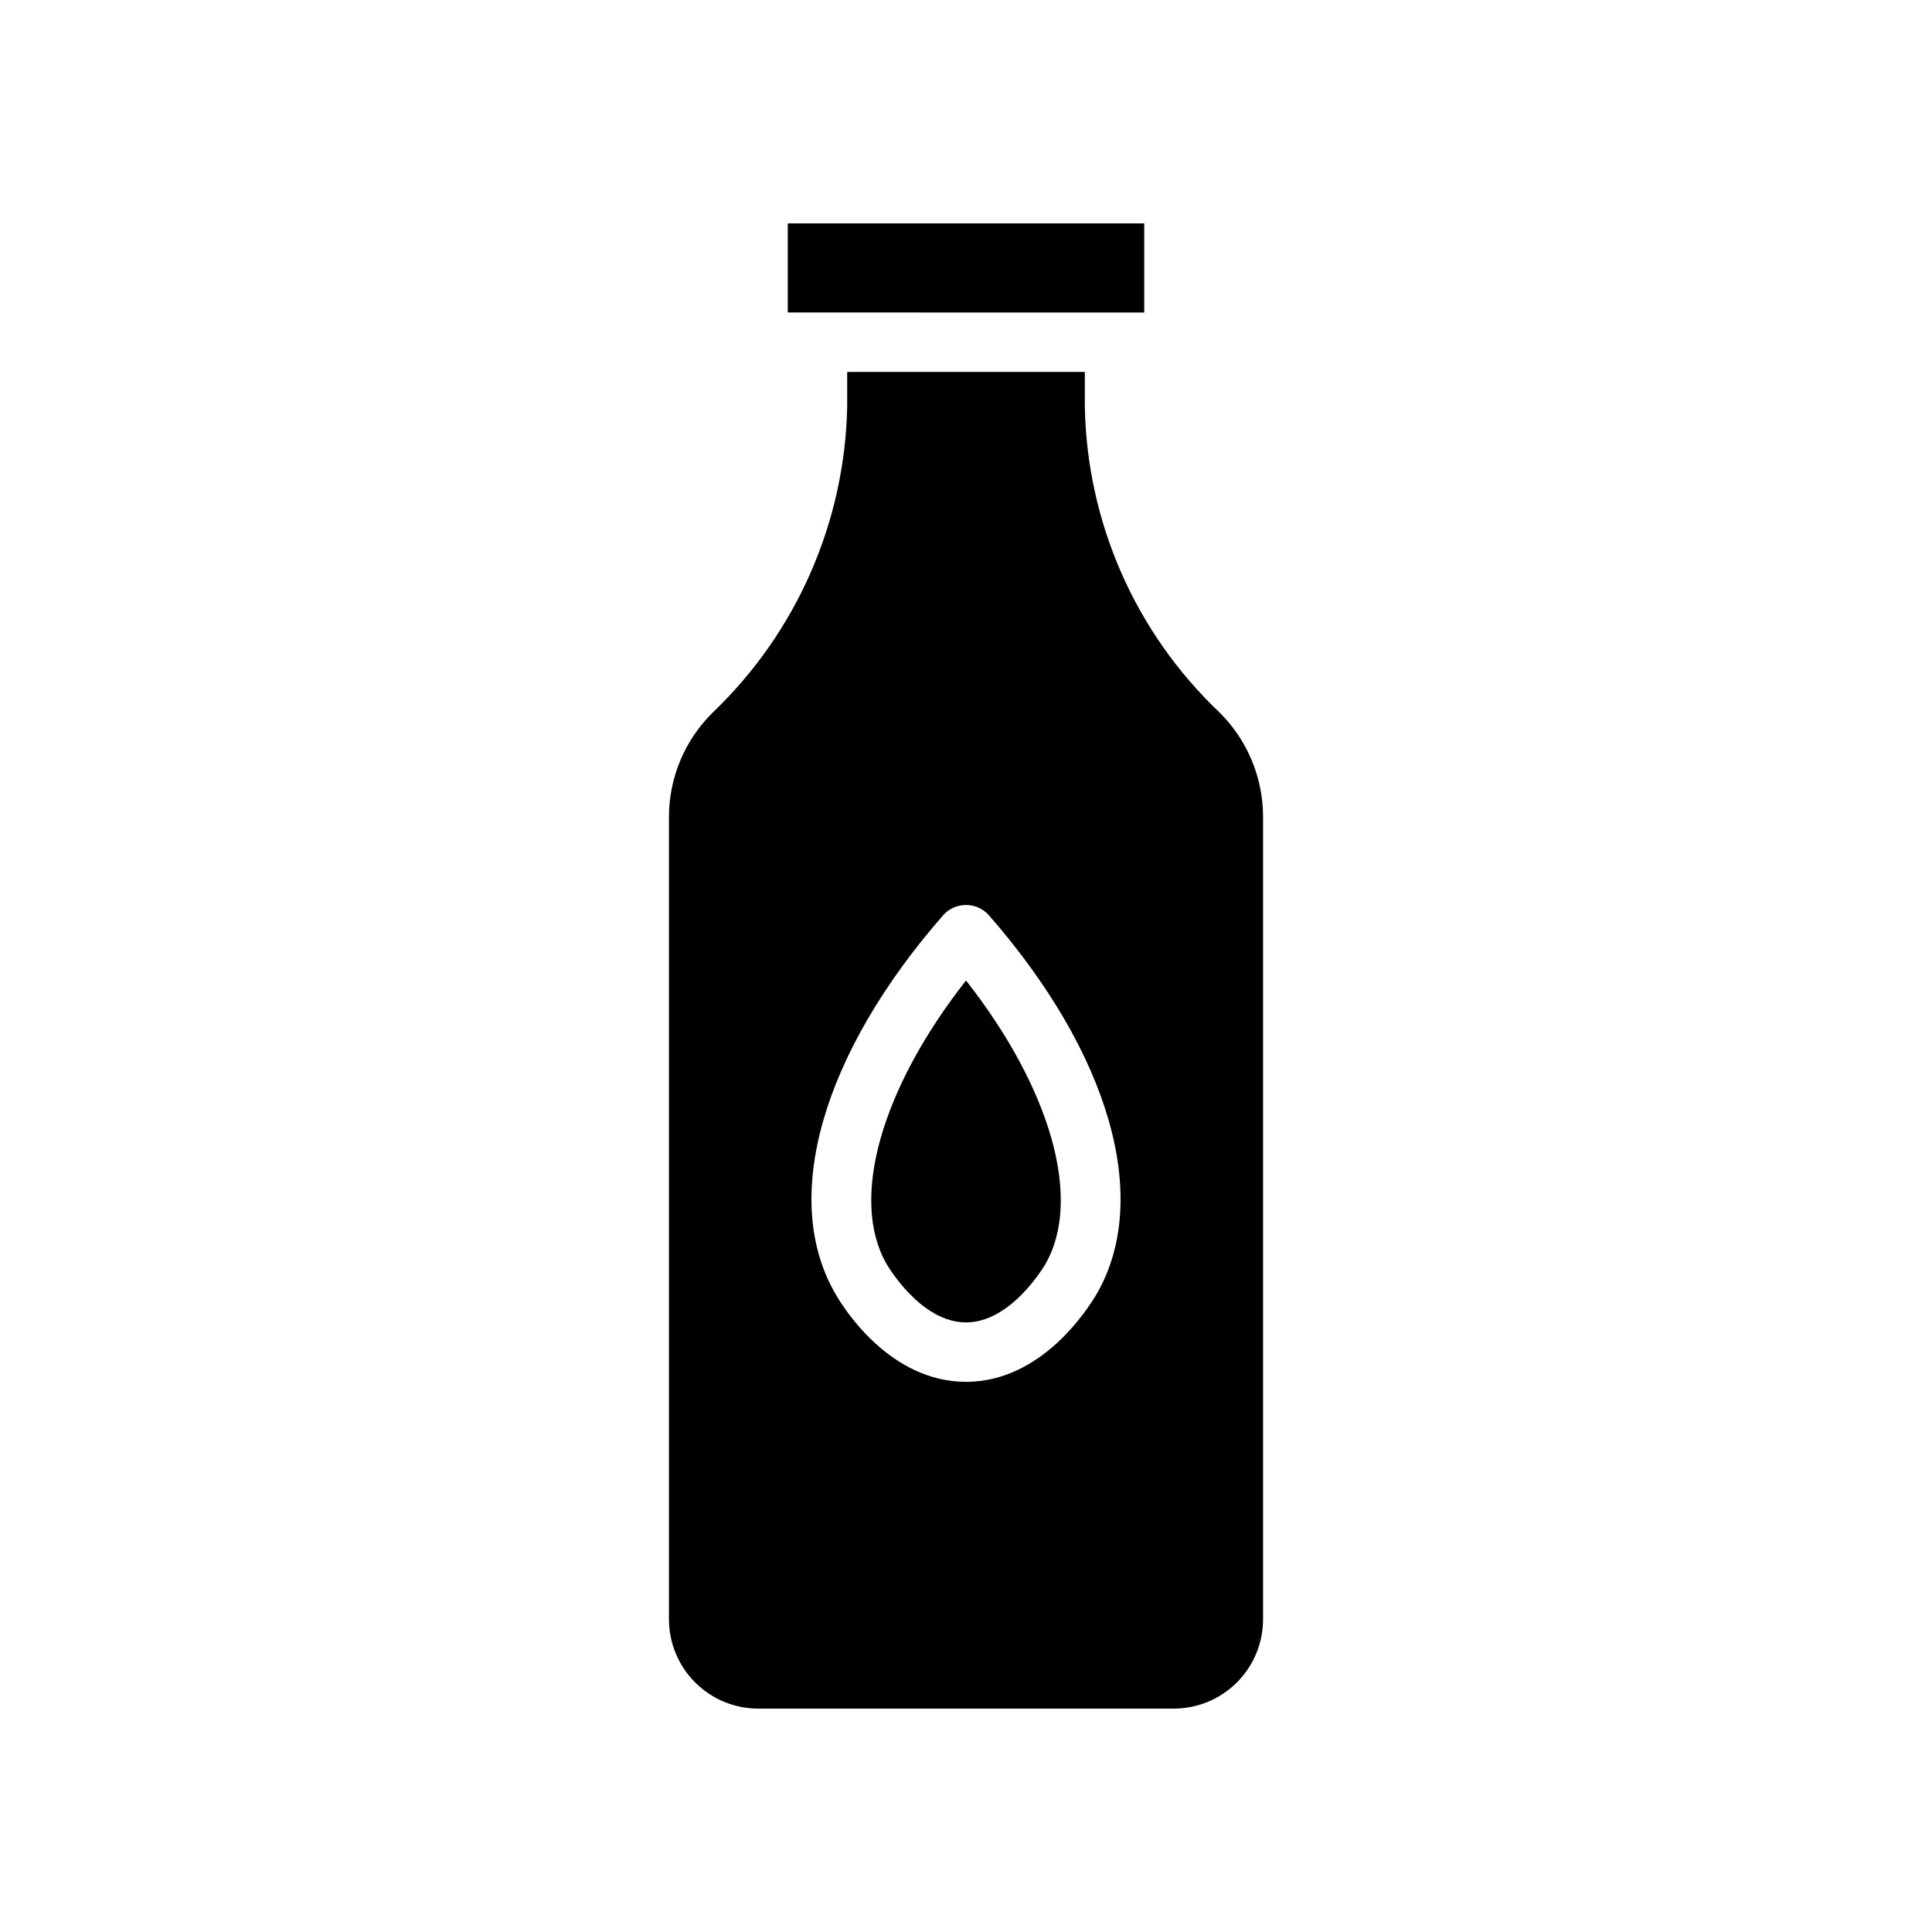 <?xml version="1.0" encoding="UTF-8"?>
<!-- Uploaded to: SVG Repo, www.svgrepo.com, Generator: SVG Repo Mixer Tools -->
<svg fill="#000000" width="800px" height="800px" version="1.1" viewBox="144 144 512 512" xmlns="http://www.w3.org/2000/svg">
 <path d="m352.77 203.2h94.465v23.617l-94.465-0.004zm114.46 129.65c-22.309-21.141-35.184-50.355-35.738-81.082v-9.211h-62.977v9.211c-0.629 30.695-13.461 59.871-35.66 81.082-7.434 7.332-11.605 17.348-11.574 27.785v212.55c0.02 6.258 2.512 12.254 6.938 16.68 4.426 4.422 10.422 6.918 16.68 6.938h110.21c6.258-0.02 12.254-2.516 16.68-6.938 4.426-4.426 6.918-10.422 6.938-16.68v-212.55c0.039-10.426-4.102-20.434-11.492-27.785zm-32.59 154.05c-2.285 3.856-14.484 23.301-34.637 23.301s-32.434-19.445-34.637-23.379c-14.562-25.113-3.543-63.605 28.734-100.45l-0.004-0.004c1.535-1.621 3.672-2.539 5.906-2.539 2.231 0 4.367 0.918 5.902 2.539 32.277 36.844 43.297 75.336 28.734 100.53zm-55.656-7.871c0.395 0.629 9.051 15.426 21.02 15.426 11.965 0 20.625-14.801 21.02-15.43 9.918-17.16 1.418-46.602-21.02-75.18-22.438 28.578-30.938 58.02-21.02 75.184z"/>
</svg>